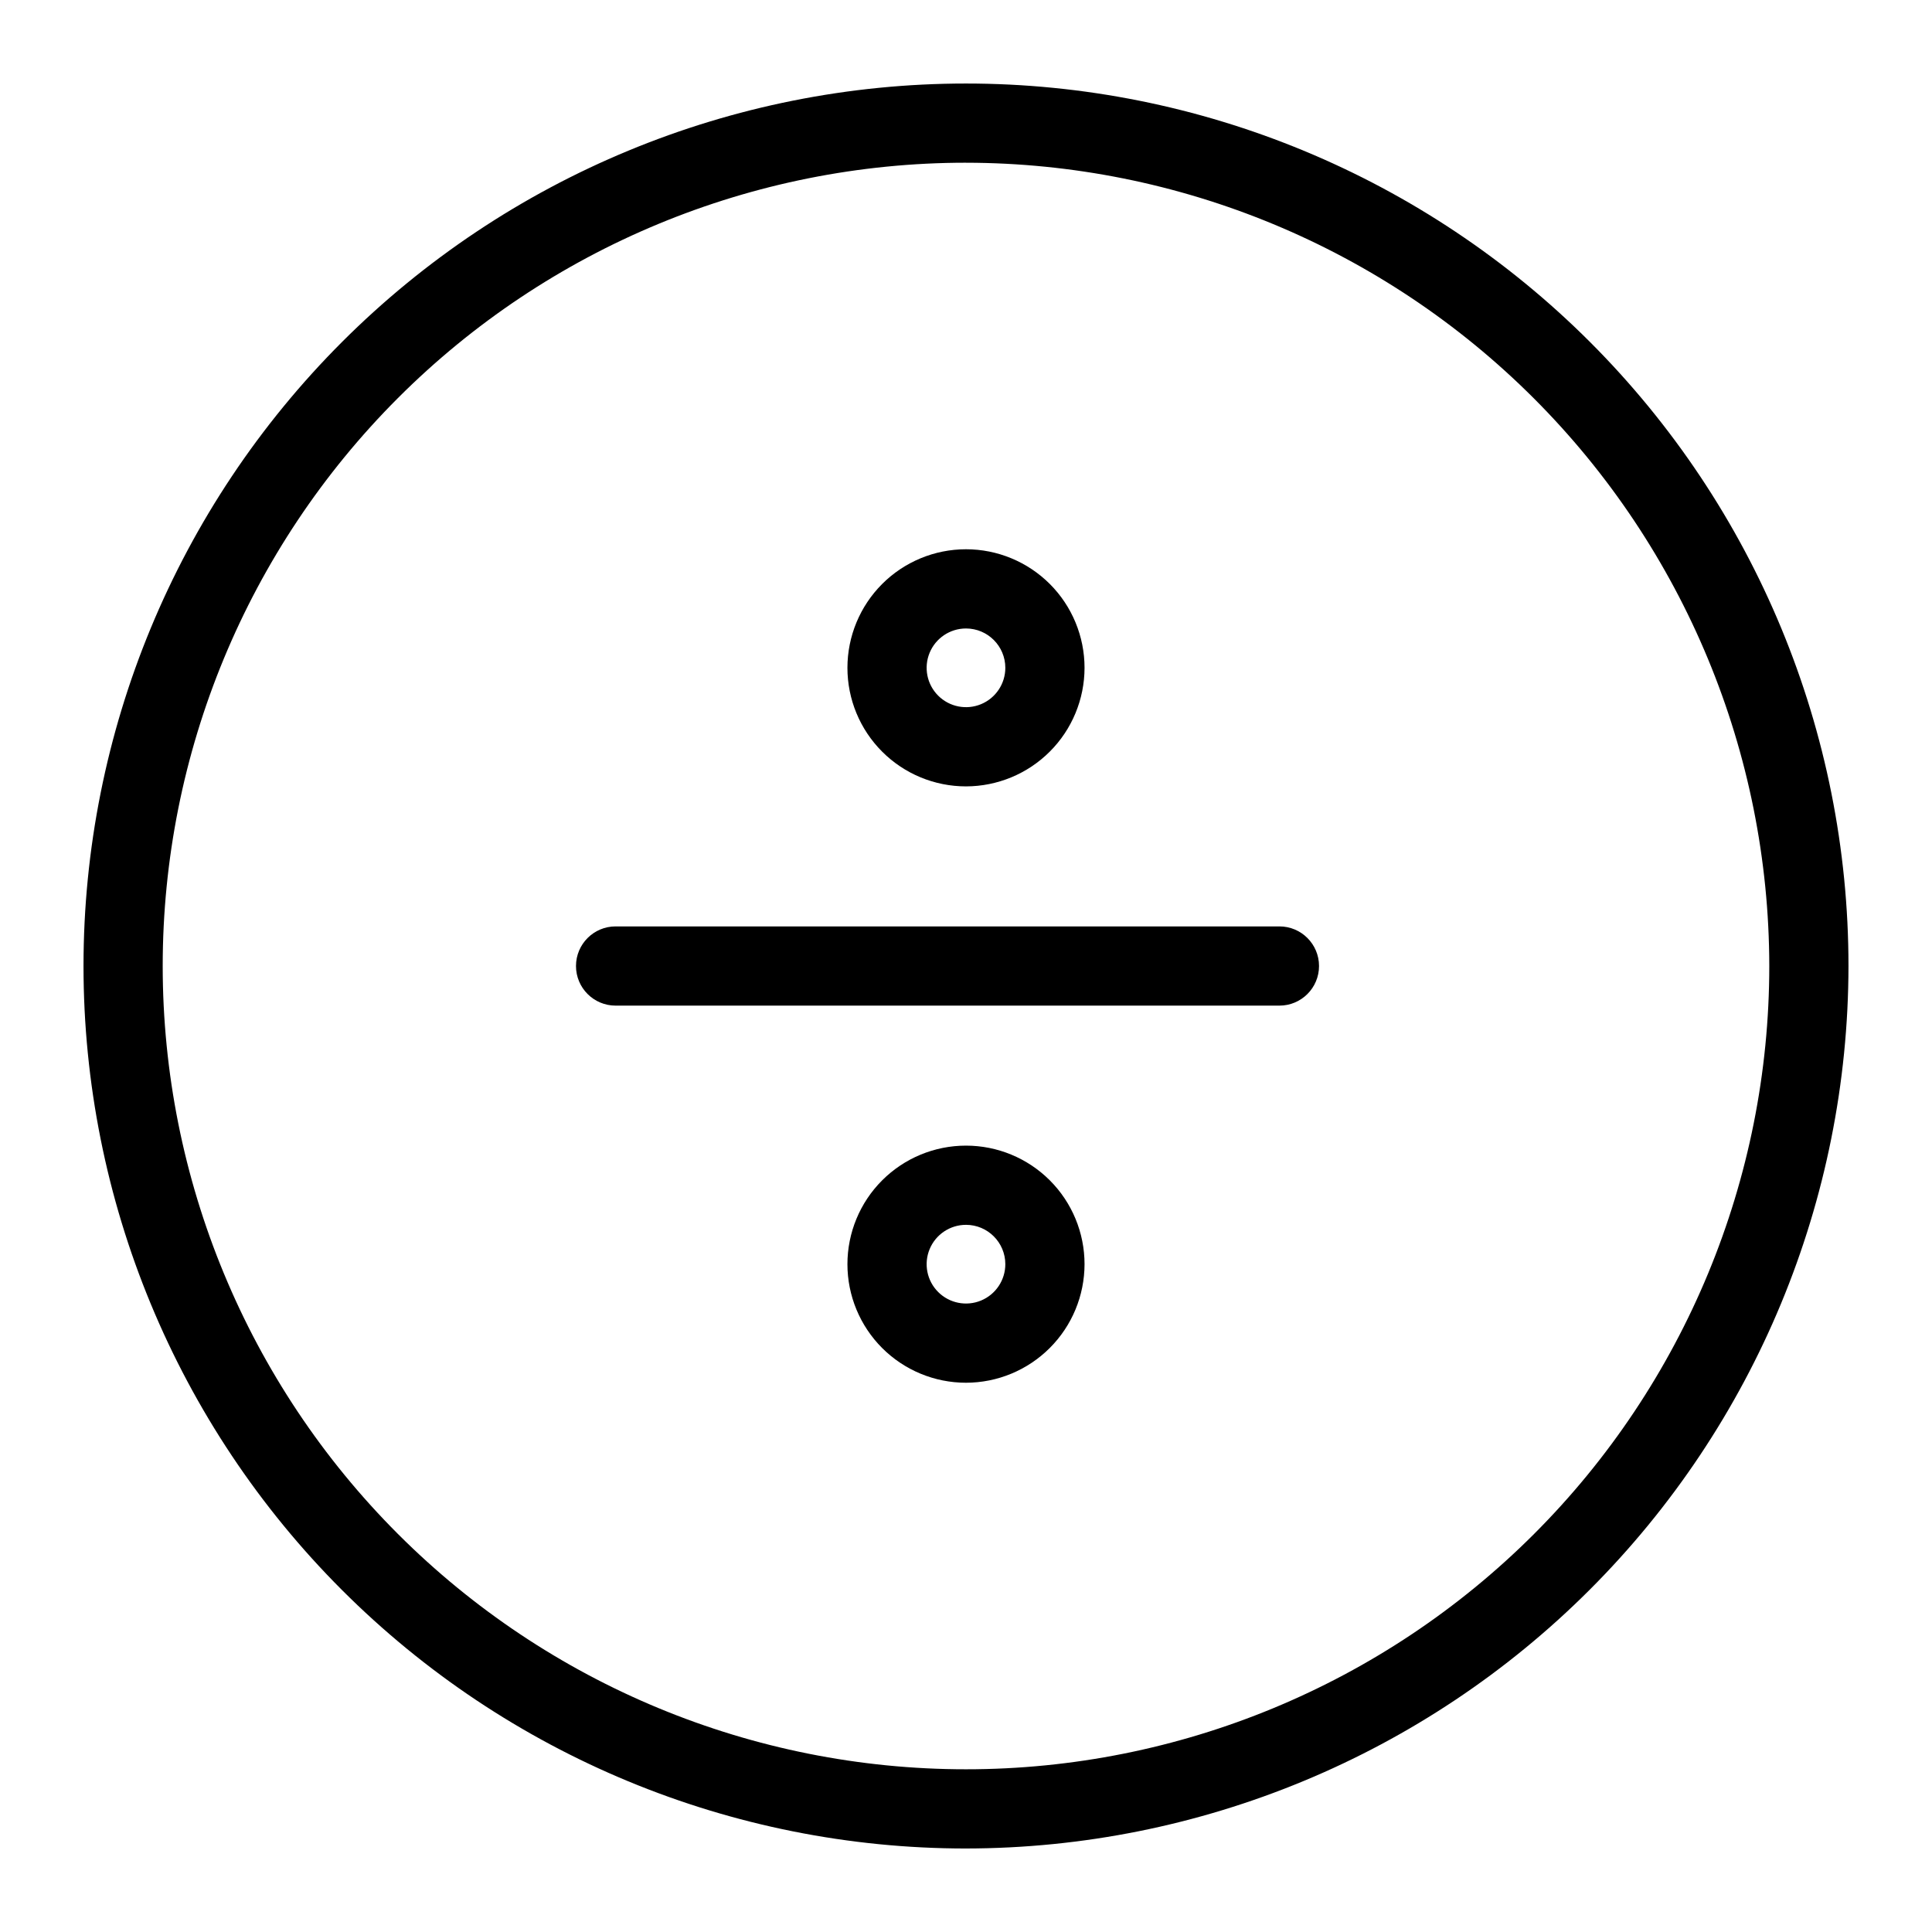 <?xml version="1.0" encoding="UTF-8"?>
<!-- Uploaded to: ICON Repo, www.svgrepo.com, Generator: ICON Repo Mixer Tools -->
<svg fill="#000000" width="800px" height="800px" version="1.1" viewBox="144 144 512 512" xmlns="http://www.w3.org/2000/svg">
 <g>
  <path d="m400 633.87c-62.027 0-121.51-24.637-165.37-68.496s-68.5-103.35-68.5-165.37c0-62.027 24.641-121.51 68.5-165.37s103.34-68.5 165.37-68.5c62.023 0 121.51 24.641 165.37 68.5s68.496 103.34 68.496 165.37c-0.07 62.004-24.73 121.45-68.574 165.29s-103.29 68.504-165.29 68.574zm0-446.75c-56.461 0-110.61 22.43-150.53 62.352s-62.352 94.066-62.352 150.53c0 56.457 22.43 110.6 62.352 150.53 39.922 39.922 94.066 62.348 150.53 62.348 56.457 0 110.6-22.426 150.53-62.348 39.922-39.926 62.348-94.07 62.348-150.53-0.062-56.441-22.512-110.55-62.418-150.46-39.91-39.906-94.02-62.355-150.46-62.418z"/>
  <path d="m483.06 410.5h-175.92c-5.797 0-10.496-4.699-10.496-10.496s4.699-10.496 10.496-10.496h175.92c5.797 0 10.496 4.699 10.496 10.496s-4.699 10.496-10.496 10.496z"/>
  <path d="m400 352.4c-8.336 0-16.328-3.309-22.219-9.203-5.894-5.891-9.203-13.883-9.203-22.215 0-8.336 3.309-16.328 9.203-22.219 5.891-5.891 13.883-9.203 22.215-9.203 8.332 0 16.324 3.312 22.219 9.203 5.891 5.894 9.199 13.887 9.199 22.219-0.008 8.328-3.32 16.316-9.211 22.203-5.891 5.891-13.875 9.203-22.203 9.215zm0-41.848c-4.219 0-8.02 2.539-9.637 6.434-1.613 3.898-0.723 8.383 2.258 11.363 2.981 2.984 7.465 3.879 11.363 2.266 3.894-1.613 6.438-5.414 6.438-9.633-0.004-5.758-4.668-10.422-10.422-10.43z"/>
  <path d="m400 510.44c-8.336 0-16.324-3.309-22.219-9.199-5.894-5.894-9.203-13.883-9.203-22.219 0-8.332 3.309-16.324 9.199-22.215 5.891-5.894 13.883-9.203 22.215-9.203 8.332-0.004 16.324 3.309 22.219 9.199 5.891 5.891 9.203 13.883 9.203 22.215-0.008 8.332-3.32 16.316-9.211 22.207s-13.875 9.207-22.203 9.215zm0-41.844c-4.219-0.004-8.023 2.539-9.637 6.434-1.613 3.898-0.723 8.383 2.258 11.363 2.984 2.984 7.469 3.875 11.367 2.262 3.894-1.617 6.434-5.418 6.434-9.637-0.004-5.754-4.668-10.418-10.422-10.426z"/>
 </g>
</svg>